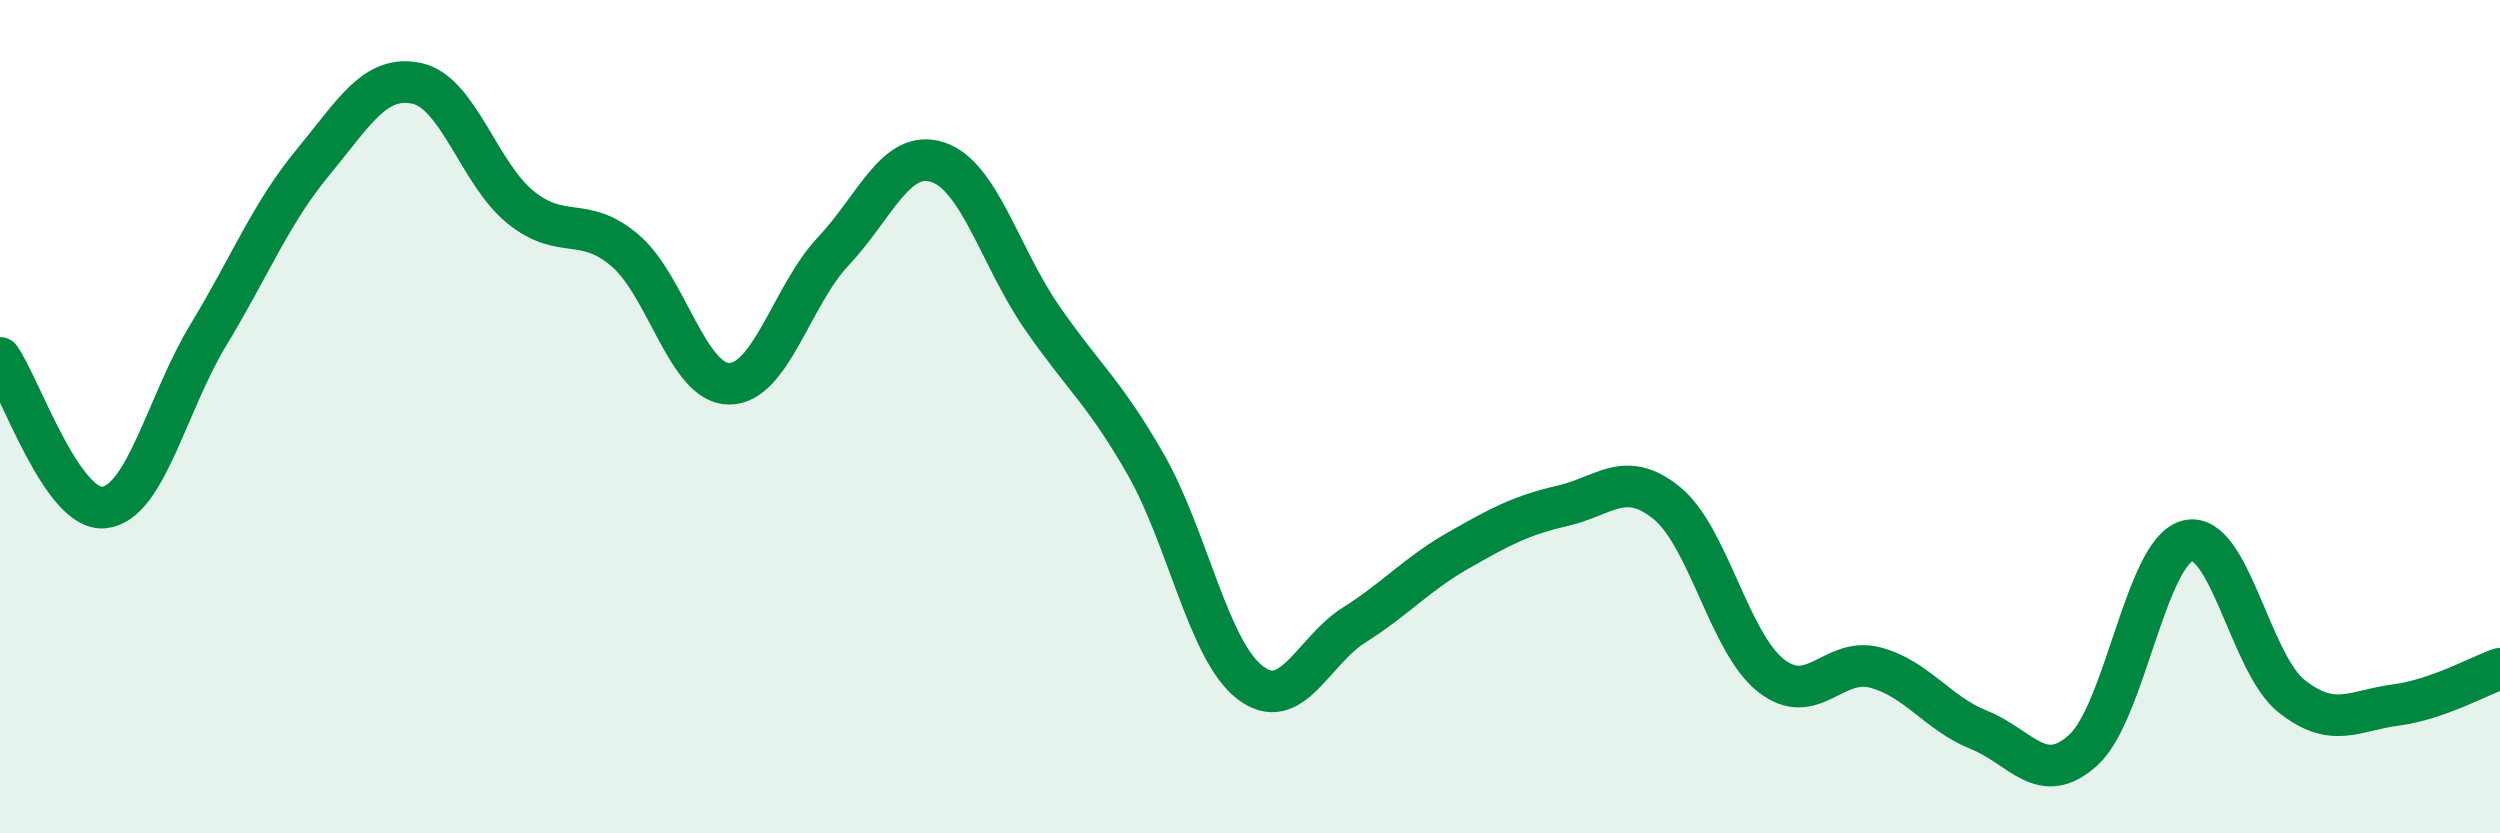 
    <svg width="60" height="20" viewBox="0 0 60 20" xmlns="http://www.w3.org/2000/svg">
      <path
        d="M 0,8.59 C 0.5,9.31 1.5,12.29 2.5,12.18 C 3.5,12.07 4,9.69 5,8.04 C 6,6.39 6.5,5.12 7.5,3.91 C 8.5,2.7 9,1.79 10,2 C 11,2.21 11.5,4.18 12.5,4.98 C 13.5,5.78 14,5.16 15,6.01 C 16,6.86 16.5,9.21 17.5,9.21 C 18.5,9.21 19,7.09 20,6.03 C 21,4.97 21.5,3.57 22.5,3.89 C 23.5,4.21 24,6.16 25,7.61 C 26,9.06 26.5,9.4 27.5,11.15 C 28.5,12.9 29,15.61 30,16.38 C 31,17.15 31.5,15.63 32.5,15 C 33.5,14.37 34,13.78 35,13.21 C 36,12.64 36.5,12.37 37.5,12.14 C 38.5,11.91 39,11.26 40,12.07 C 41,12.88 41.5,15.42 42.5,16.21 C 43.5,17 44,15.76 45,16.02 C 46,16.28 46.5,17.12 47.5,17.52 C 48.5,17.92 49,18.91 50,18 C 51,17.09 51.5,13.24 52.5,12.98 C 53.5,12.72 54,15.92 55,16.71 C 56,17.5 56.5,17.05 57.5,16.92 C 58.5,16.79 59.5,16.22 60,16.05L60 20L0 20Z"
        fill="#008740"
        opacity="0.1"
        stroke-linecap="round"
        stroke-linejoin="round"
      />
      <path
        d="M 0,8.59 C 0.5,9.31 1.5,12.29 2.5,12.18 C 3.5,12.07 4,9.69 5,8.04 C 6,6.39 6.5,5.12 7.5,3.91 C 8.5,2.7 9,1.79 10,2 C 11,2.21 11.5,4.18 12.5,4.98 C 13.5,5.78 14,5.16 15,6.01 C 16,6.86 16.5,9.21 17.5,9.21 C 18.5,9.21 19,7.09 20,6.03 C 21,4.97 21.5,3.57 22.5,3.89 C 23.5,4.21 24,6.16 25,7.61 C 26,9.06 26.5,9.4 27.5,11.15 C 28.5,12.9 29,15.61 30,16.38 C 31,17.15 31.5,15.63 32.5,15 C 33.5,14.37 34,13.78 35,13.21 C 36,12.64 36.5,12.37 37.5,12.14 C 38.5,11.91 39,11.26 40,12.07 C 41,12.88 41.5,15.42 42.5,16.21 C 43.5,17 44,15.76 45,16.02 C 46,16.28 46.5,17.12 47.5,17.52 C 48.5,17.92 49,18.91 50,18 C 51,17.09 51.5,13.24 52.5,12.98 C 53.5,12.72 54,15.92 55,16.71 C 56,17.5 56.5,17.05 57.5,16.92 C 58.5,16.79 59.5,16.22 60,16.05"
        stroke="#008740"
        stroke-width="1"
        fill="none"
        stroke-linecap="round"
        stroke-linejoin="round"
      />
    </svg>
  